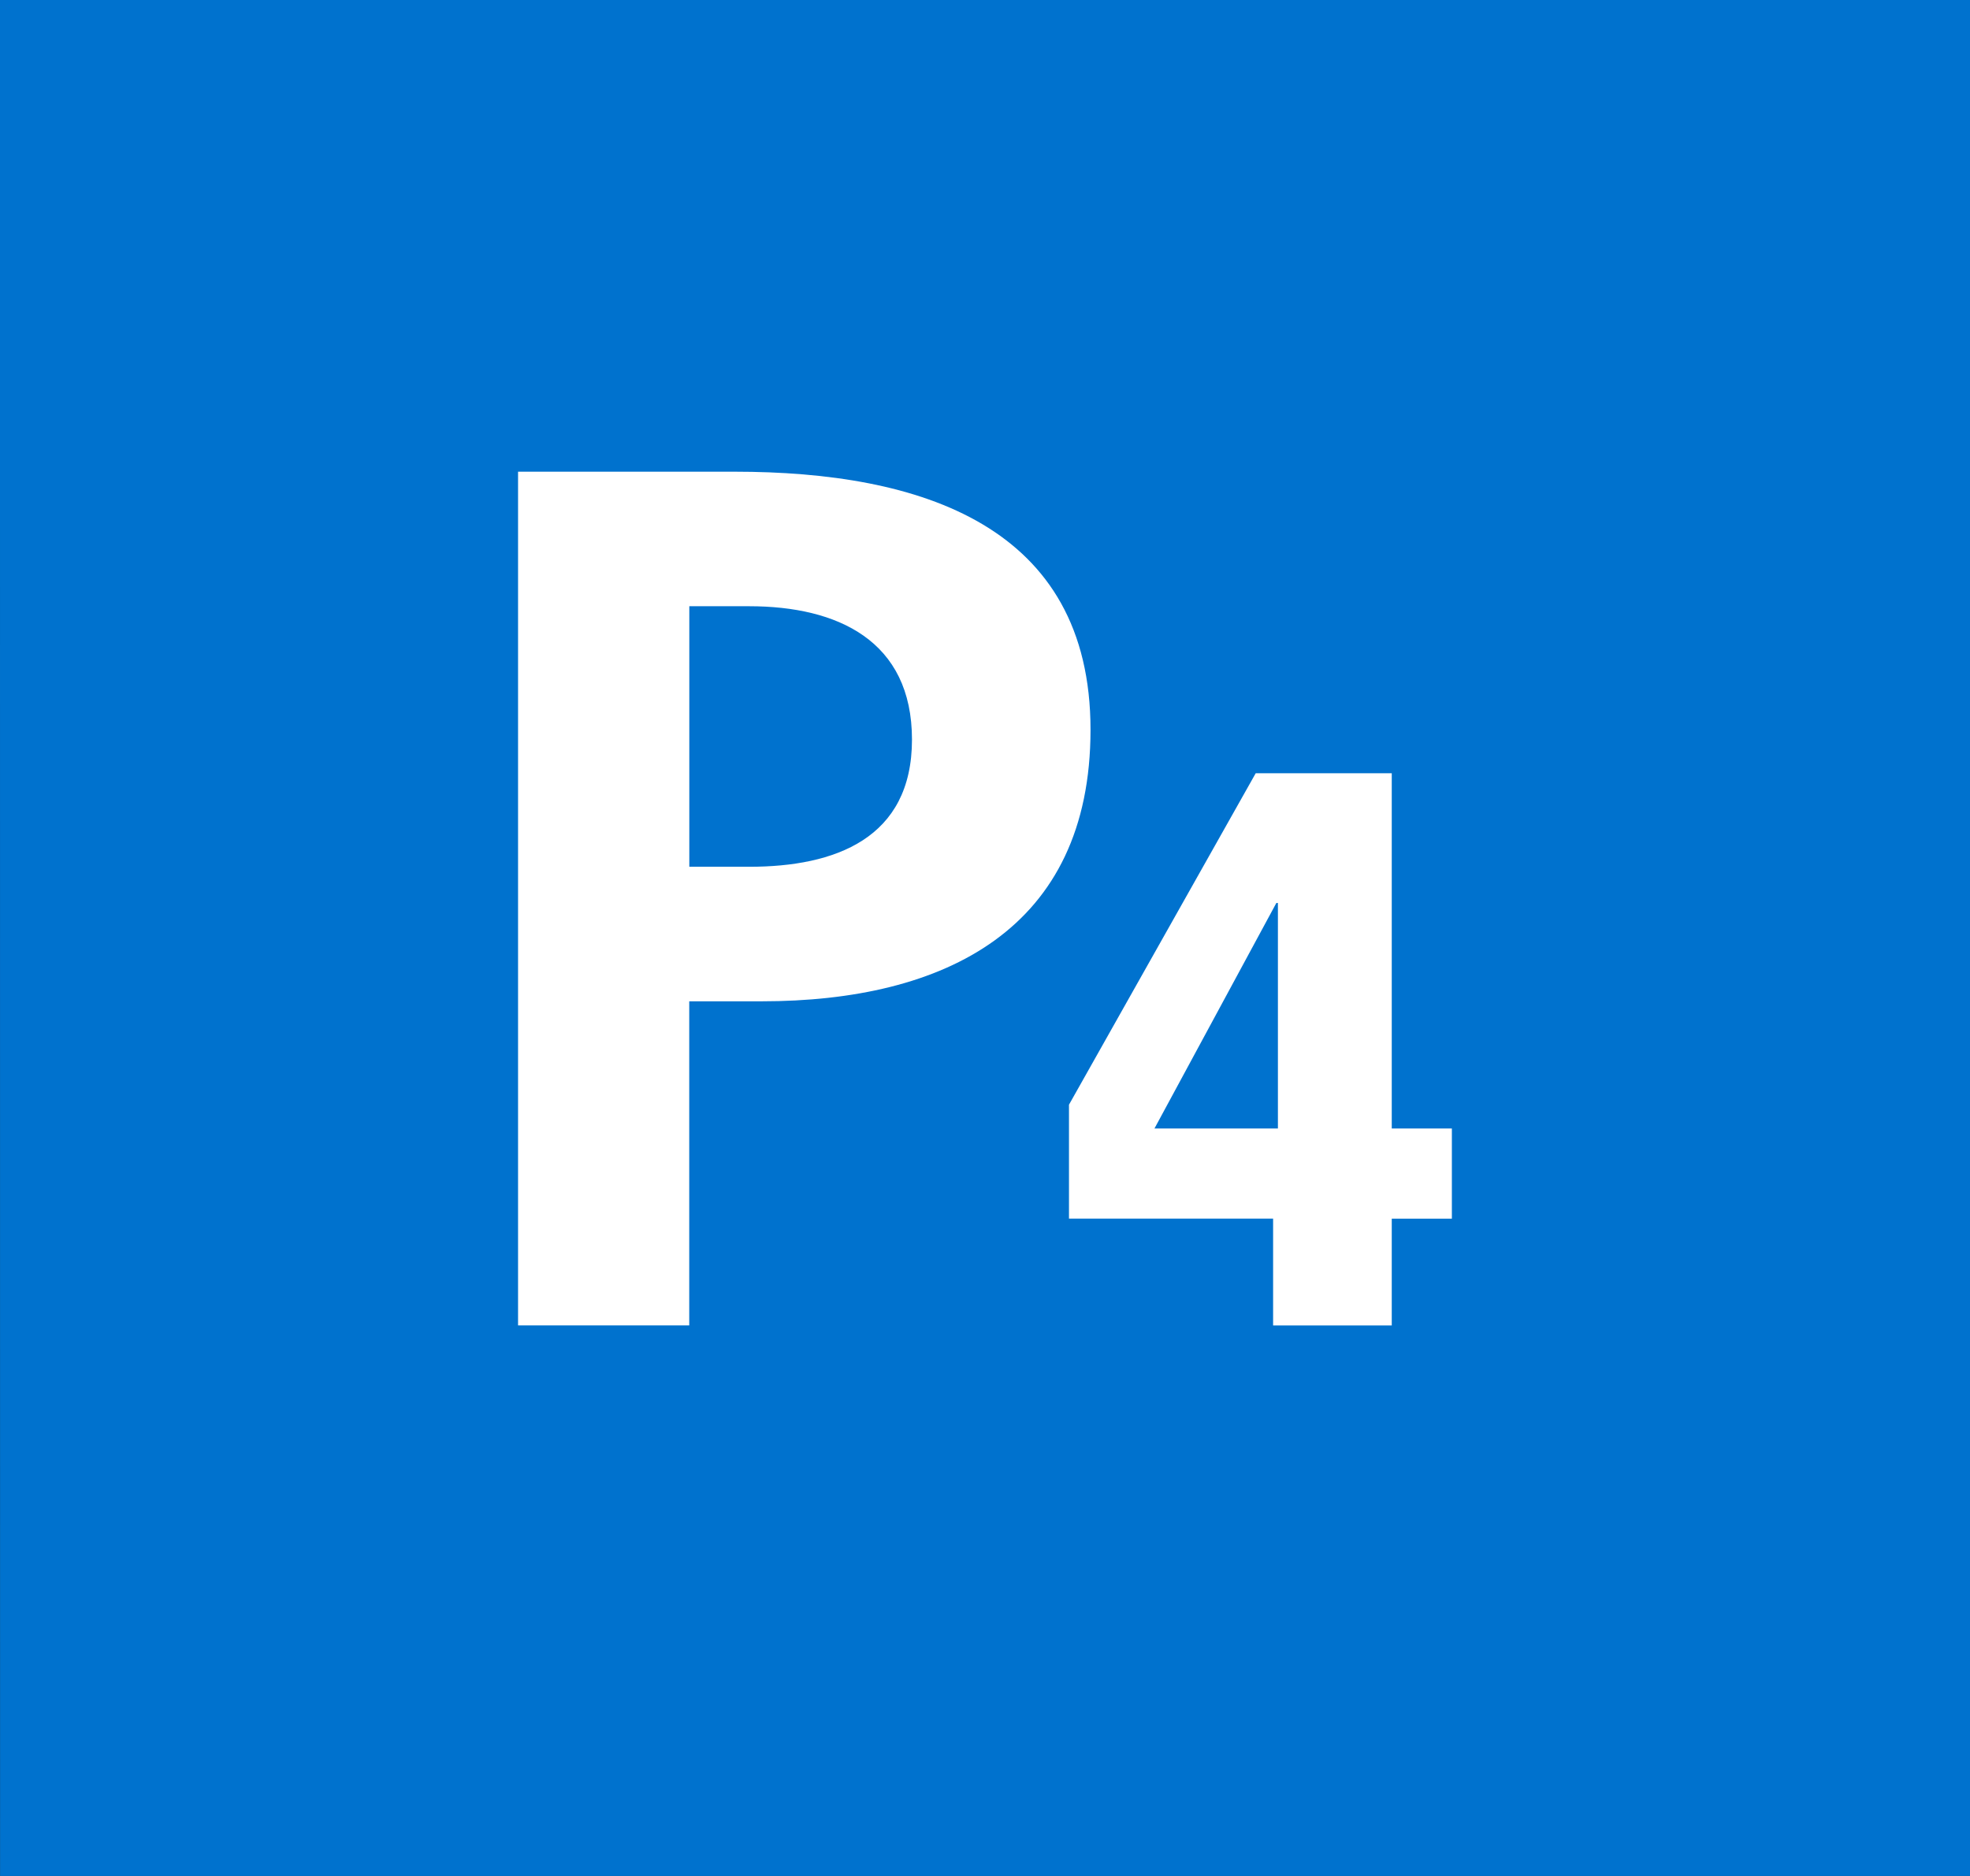<?xml version="1.0" encoding="utf-8"?>
<!-- Generator: Adobe Illustrator 24.0.3, SVG Export Plug-In . SVG Version: 6.00 Build 0)  -->
<svg version="1.1" id="Layer_1" xmlns="http://www.w3.org/2000/svg" xmlns:xlink="http://www.w3.org/1999/xlink" x="0px" y="0px"
	 viewBox="0 0 262.5 250" style="enable-background:new 0 0 262.5 250;" xml:space="preserve">
<rect x="0" y="0" width="262.5" height="250" fill="#333333" stroke="none"/>
<style type="text/css">
	.st0{fill:#0072CE;}
	.st1{fill:#FFFFFF;}
</style>
<polygon class="st0" points="0,0 0,62.5 0.01,250 262.5,250 262.5,0 "/>
<g>
	<path class="st1" d="M69.03,62.86h28.85c24.78,0,47.43,7.17,47.43,34.39c0,26.57-19.4,36.19-43.85,36.19h-9.62v43.19H69.03V62.86z
		 M91.85,115.51h7.99c11.41,0,21.68-3.75,21.68-16.95c0-13.2-9.94-17.77-21.68-17.77h-7.99V115.51z"/>
	<path class="st1" d="M142.44,147.22l24.88-44.17h18.13v47.34h8.01v12.02h-8.01v14.23h-15.81V162.4h-27.2V147.22z M170.28,120.34
		h-0.21l-16.24,30.05h16.45V120.34z"/>
</g>
</svg>
